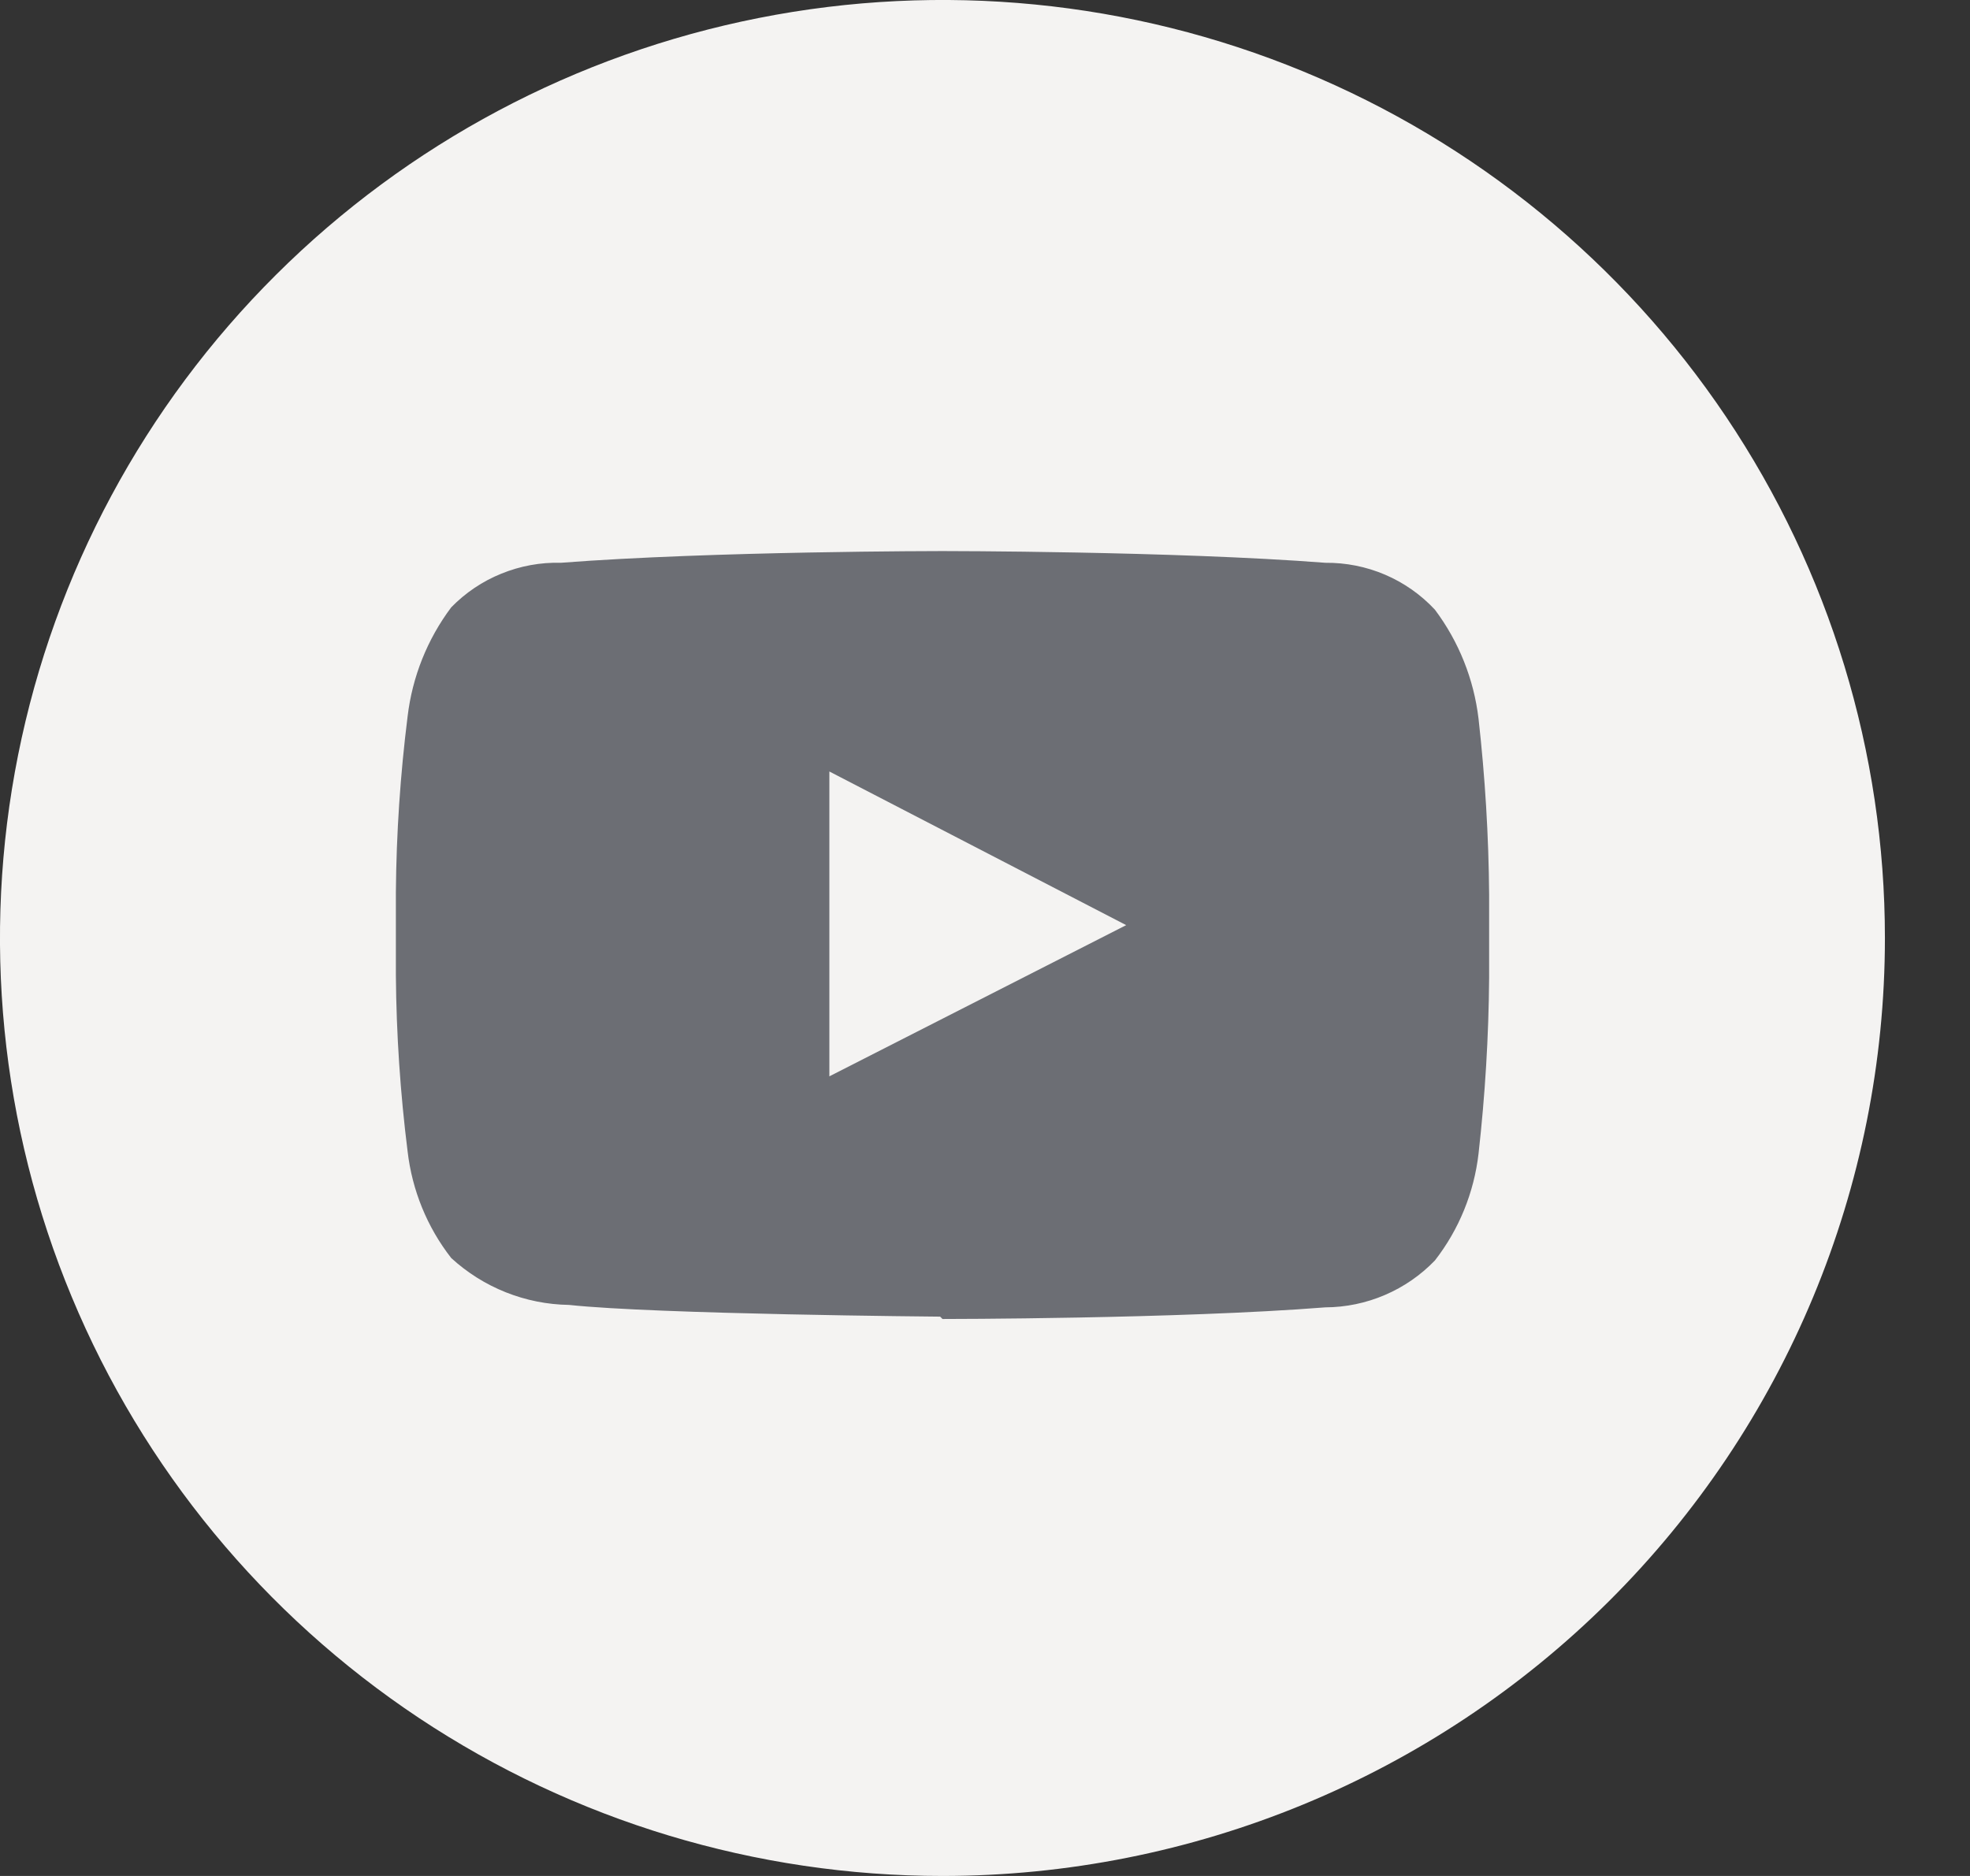 <svg width="21" height="20" viewBox="0 0 21 20" fill="none" xmlns="http://www.w3.org/2000/svg">
<rect x="0" y="0" width="21" height="20" fill="#333333" stroke="none"/>
<path d="M10.046 20C8.059 20 6.117 19.413 4.465 18.315C2.813 17.216 1.525 15.654 0.765 13.827C0.004 12 -0.195 9.989 0.193 8.049C0.581 6.109 1.538 4.327 2.943 2.929C4.348 1.53 6.138 0.578 8.087 0.192C10.035 -0.194 12.055 0.004 13.891 0.761C15.727 1.518 17.296 2.8 18.4 4.444C19.504 6.089 20.093 8.022 20.093 10C20.093 12.652 19.035 15.196 17.151 17.071C15.266 18.946 12.711 20 10.046 20Z" fill="#F4F3F2"/>
<path d="M10.047 14.062C10.047 14.062 12.558 14.062 14.128 13.938C14.347 13.937 14.563 13.892 14.763 13.806C14.964 13.72 15.145 13.595 15.296 13.438C15.553 13.108 15.713 12.714 15.761 12.3C15.831 11.677 15.869 11.052 15.874 10.425V9.537C15.869 8.911 15.831 8.285 15.761 7.662C15.711 7.241 15.551 6.84 15.296 6.5C15.147 6.34 14.966 6.213 14.765 6.127C14.564 6.041 14.347 5.998 14.128 6C12.508 5.875 10.047 5.875 10.047 5.875C10.047 5.875 7.598 5.875 5.978 6C5.761 5.994 5.545 6.034 5.344 6.116C5.143 6.197 4.961 6.32 4.81 6.475C4.555 6.815 4.395 7.216 4.345 7.638C4.267 8.26 4.225 8.886 4.22 9.512V10.4C4.225 11.027 4.267 11.653 4.345 12.275C4.393 12.689 4.553 13.083 4.81 13.412C5.153 13.727 5.6 13.905 6.066 13.912C6.995 14.012 10.022 14.037 10.022 14.037" fill="#6C6E74"/>
<path d="M8.841 11.475V8.225L12.005 9.863L8.841 11.475Z" fill="#F4F3F2"/>
</svg>
